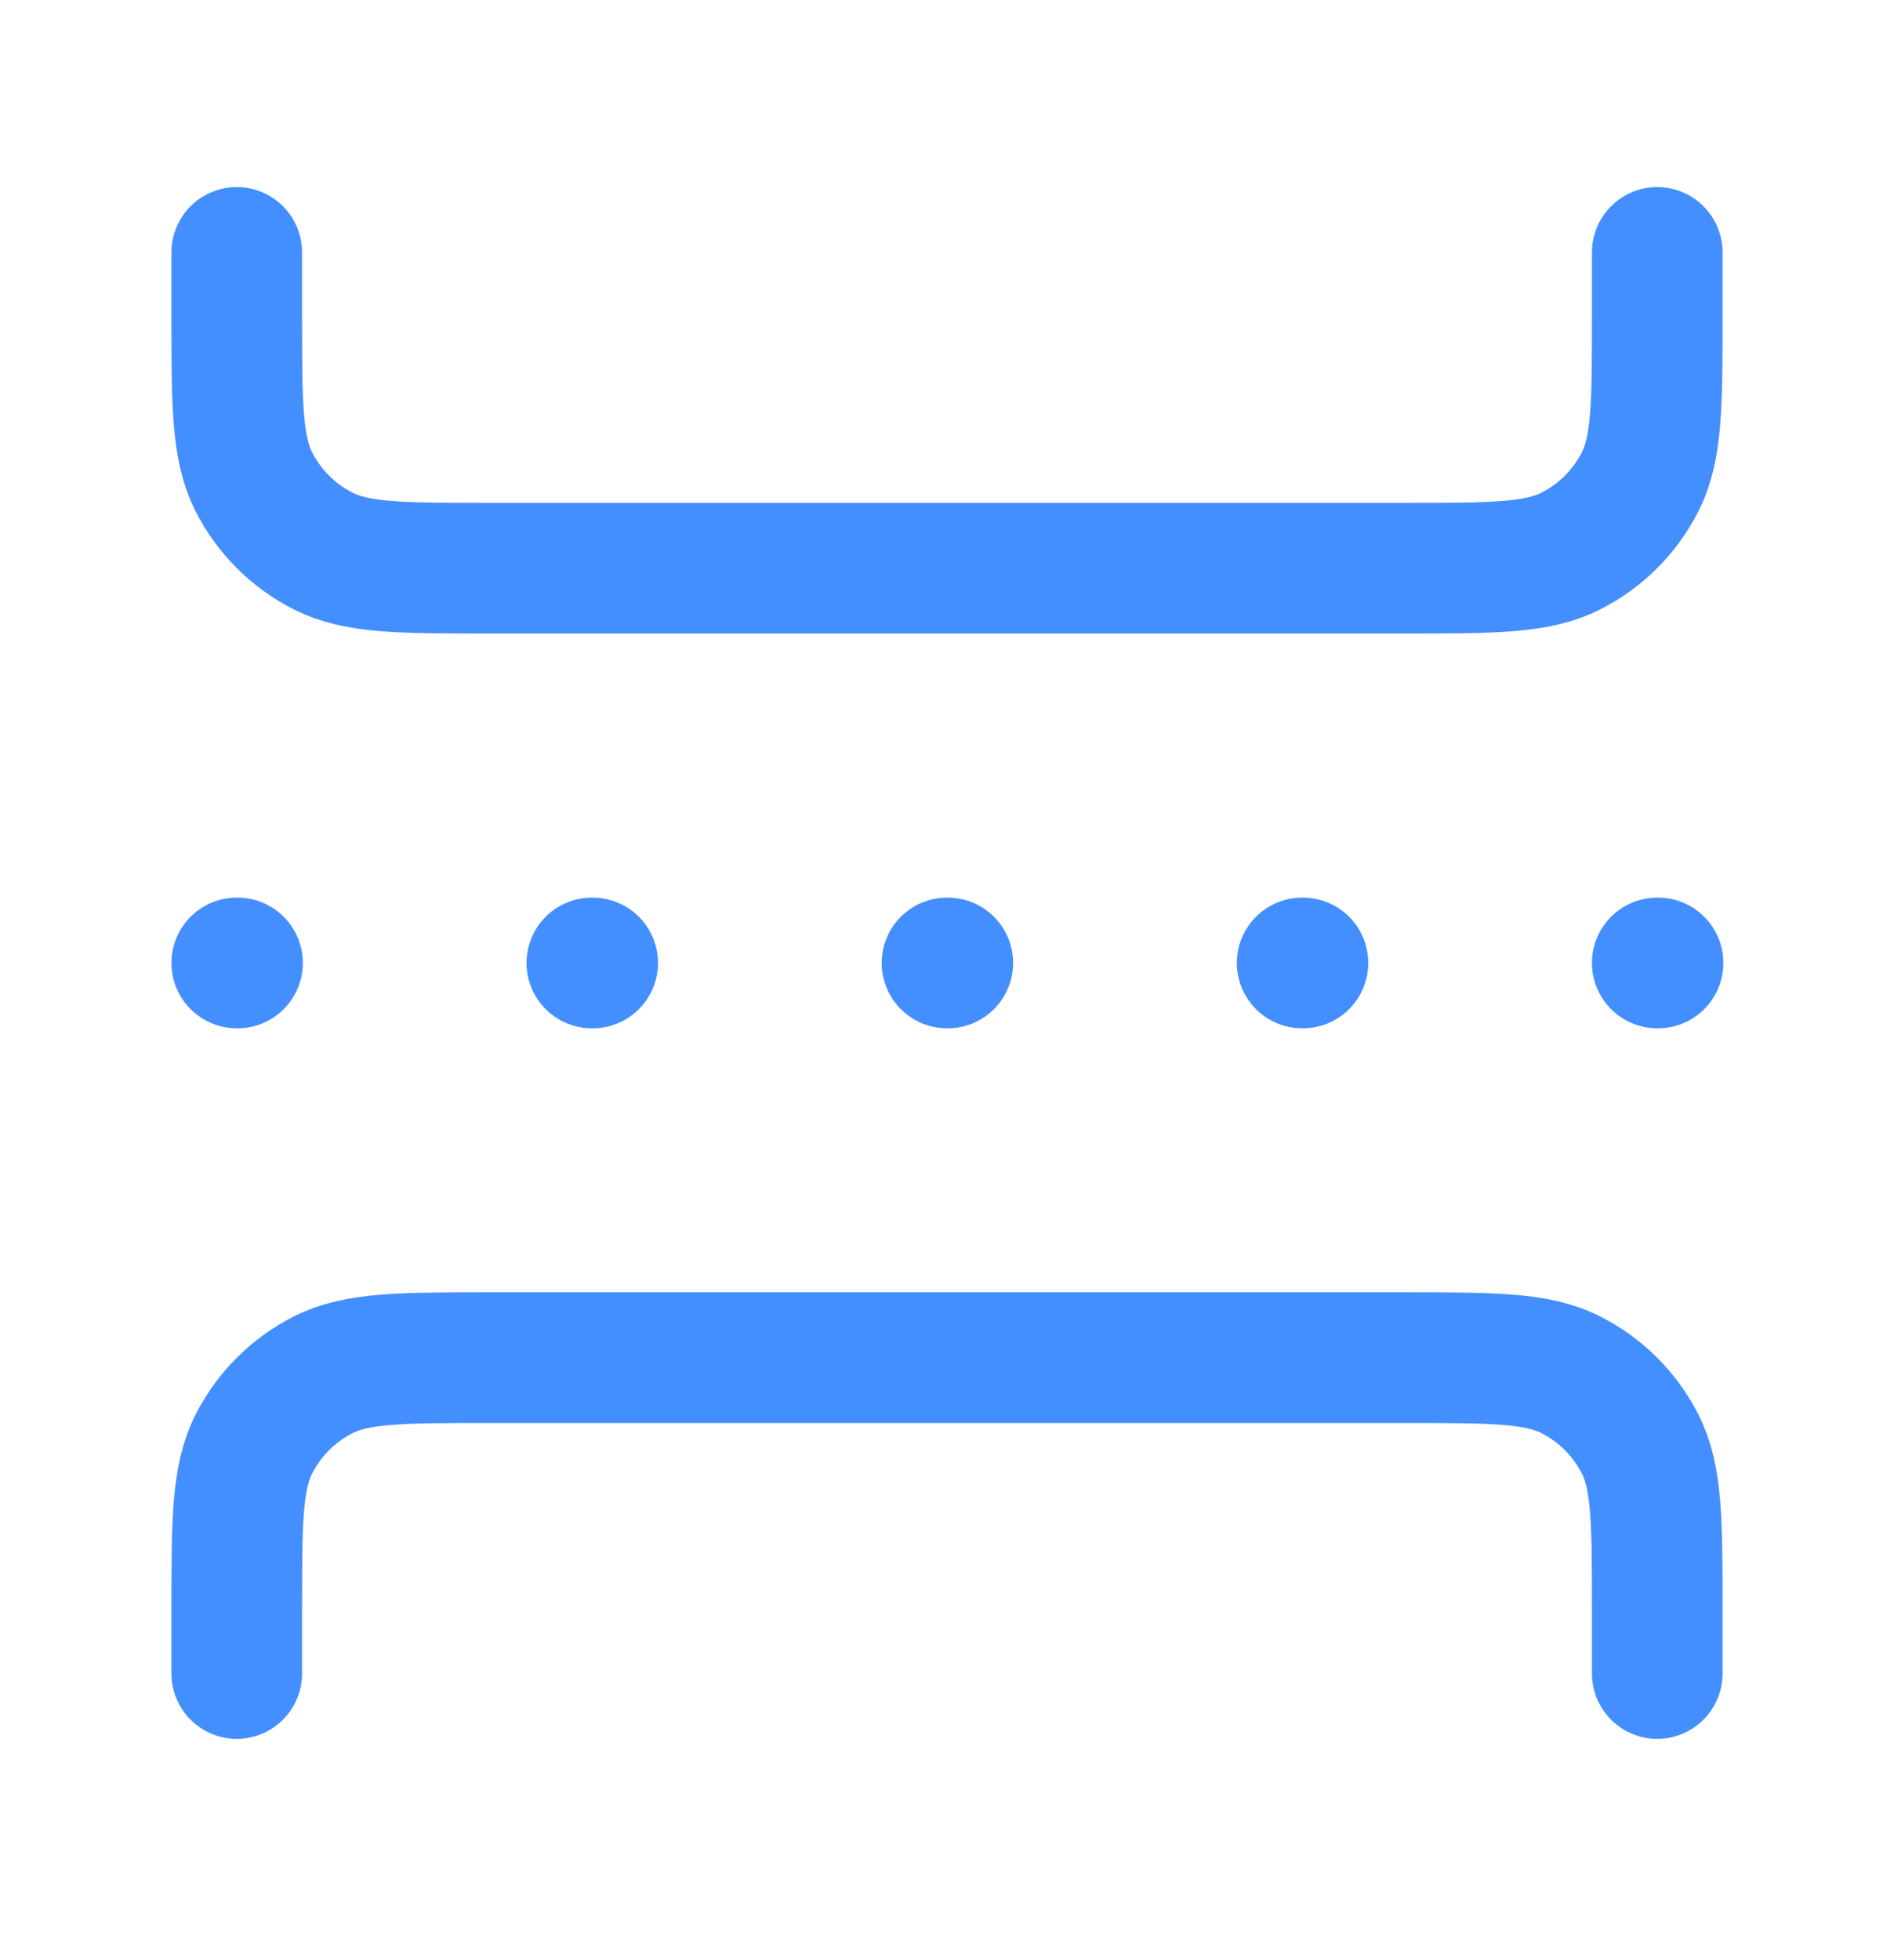 <svg width="29" height="30" viewBox="0 0 29 30" fill="none" xmlns="http://www.w3.org/2000/svg">
    <path d="M3.625 14.738H3.637M9.062 14.738H9.075M19.938 14.738H19.95M14.5 14.738H14.512M25.375 14.738H25.387M25.375 25.613V24.646C25.375 23.292 25.375 22.616 25.112 22.099C24.88 21.644 24.51 21.274 24.055 21.043C23.538 20.779 22.862 20.779 21.508 20.779H7.492C6.138 20.779 5.461 20.779 4.945 21.043C4.49 21.274 4.12 21.644 3.888 22.099C3.625 22.616 3.625 23.292 3.625 24.646V25.613M25.375 3.863V4.829C25.375 6.183 25.375 6.859 25.112 7.376C24.88 7.831 24.51 8.201 24.055 8.432C23.538 8.696 22.862 8.696 21.508 8.696H7.492C6.138 8.696 5.461 8.696 4.945 8.432C4.49 8.201 4.12 7.831 3.888 7.376C3.625 6.859 3.625 6.183 3.625 4.829V3.863" stroke="#448FFF" stroke-width="2" stroke-linecap="round" stroke-linejoin="round" />
</svg>
    